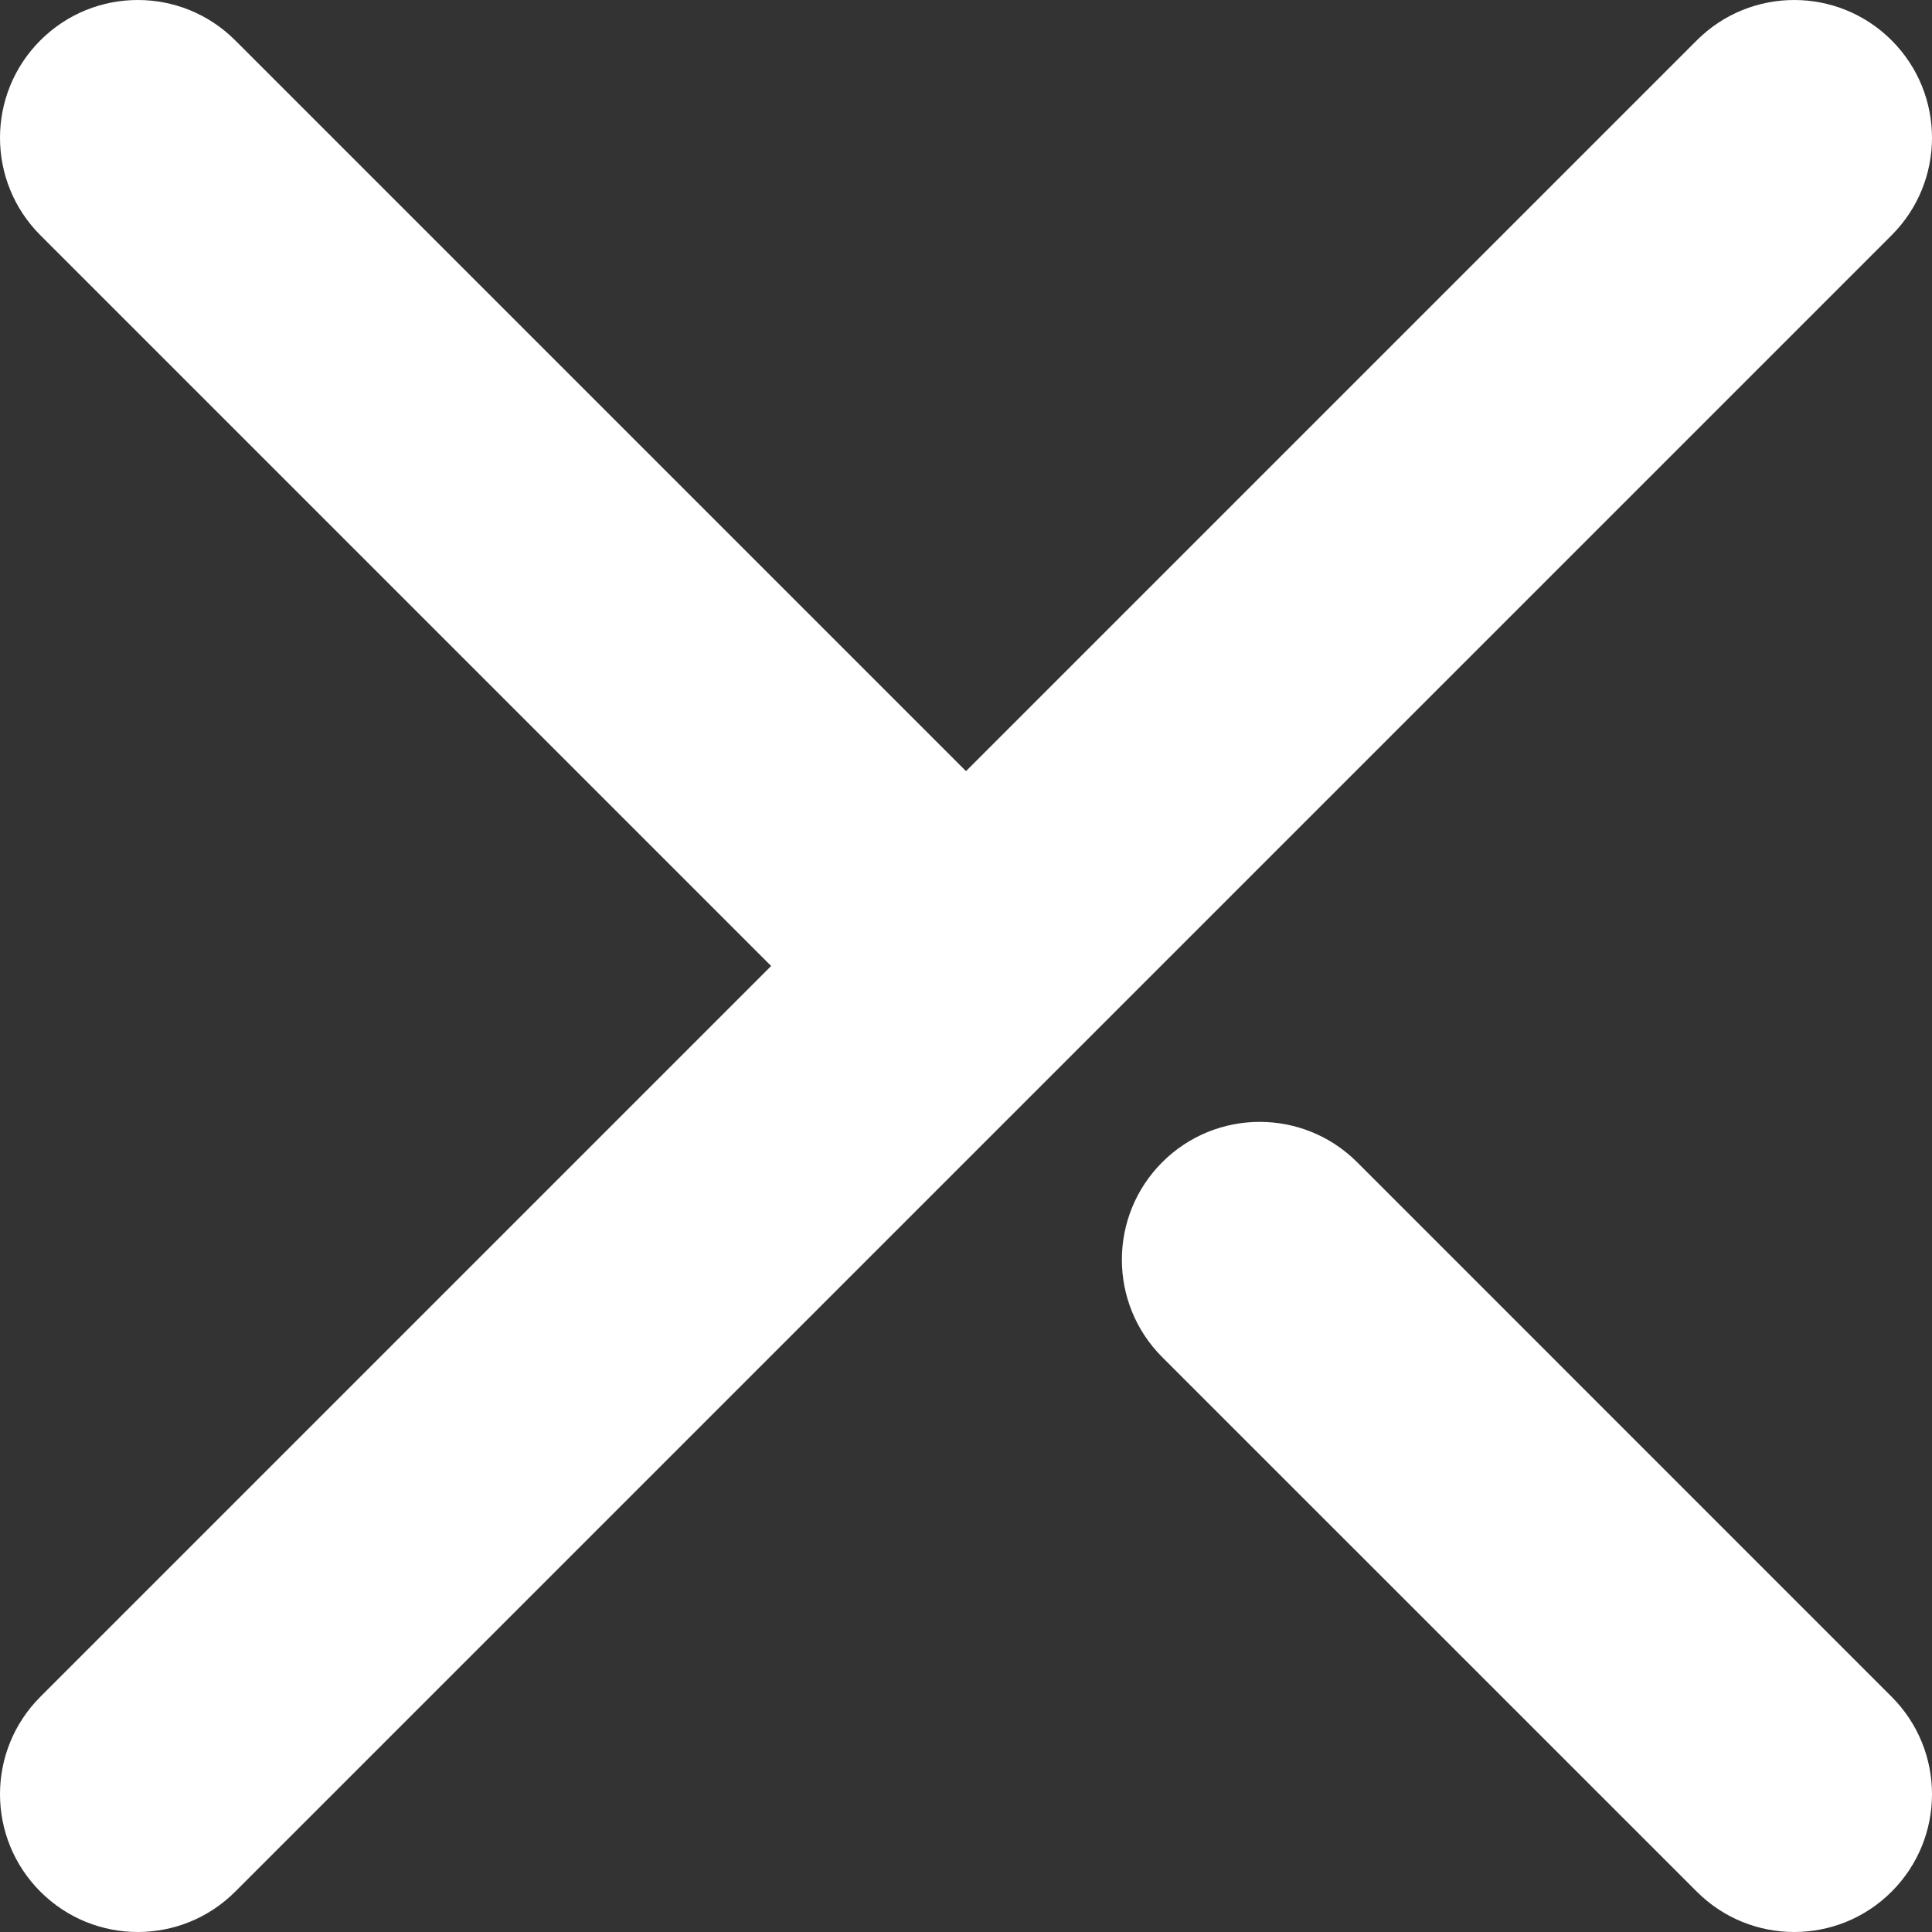 <?xml version="1.0" encoding="UTF-8"?>
<svg width="28px" height="28px" viewBox="0 0 28 28" version="1.1" xmlns="http://www.w3.org/2000/svg" xmlns:xlink="http://www.w3.org/1999/xlink">
    <rect x="0" y="0" width="28" height="28" fill="#333333" stroke="none"/>
    <!-- Generator: Sketch 52.6 (67491) - http://www.bohemiancoding.com/sketch -->
    <title>Mask</title>
    <desc>Created with Sketch.</desc>
    <defs>
        <path d="M29.669,26.844 L37.415,34.591 C38.195,35.371 38.195,36.635 37.415,37.415 C36.635,38.195 35.371,38.195 34.591,37.415 L26.844,29.669 C26.064,28.889 26.064,27.624 26.844,26.844 C27.624,26.064 28.889,26.064 29.669,26.844 Z M13.409,37.415 C12.629,38.195 11.365,38.195 10.585,37.415 C9.805,36.635 9.805,35.371 10.585,34.591 L21.176,24 L10.585,13.409 C9.805,12.629 9.805,11.365 10.585,10.585 C11.365,9.805 12.629,9.805 13.409,10.585 L24,21.176 L34.591,10.585 C35.371,9.805 36.635,9.805 37.415,10.585 C38.195,11.365 38.195,12.629 37.415,13.409 L13.409,37.415 Z" id="path-1"></path>
    </defs>
    <g id="Symbols" stroke="none" stroke-width="1" fill="none" fill-rule="evenodd">
        <g id="close" transform="translate(-10, -10)">
            <mask id="mask-2" fill="white">
                <use xlink:href="#path-1"></use>
            </mask>
            <use id="Mask" fill="#fff" xlink:href="#path-1"></use>
        </g>
    </g>
</svg>
